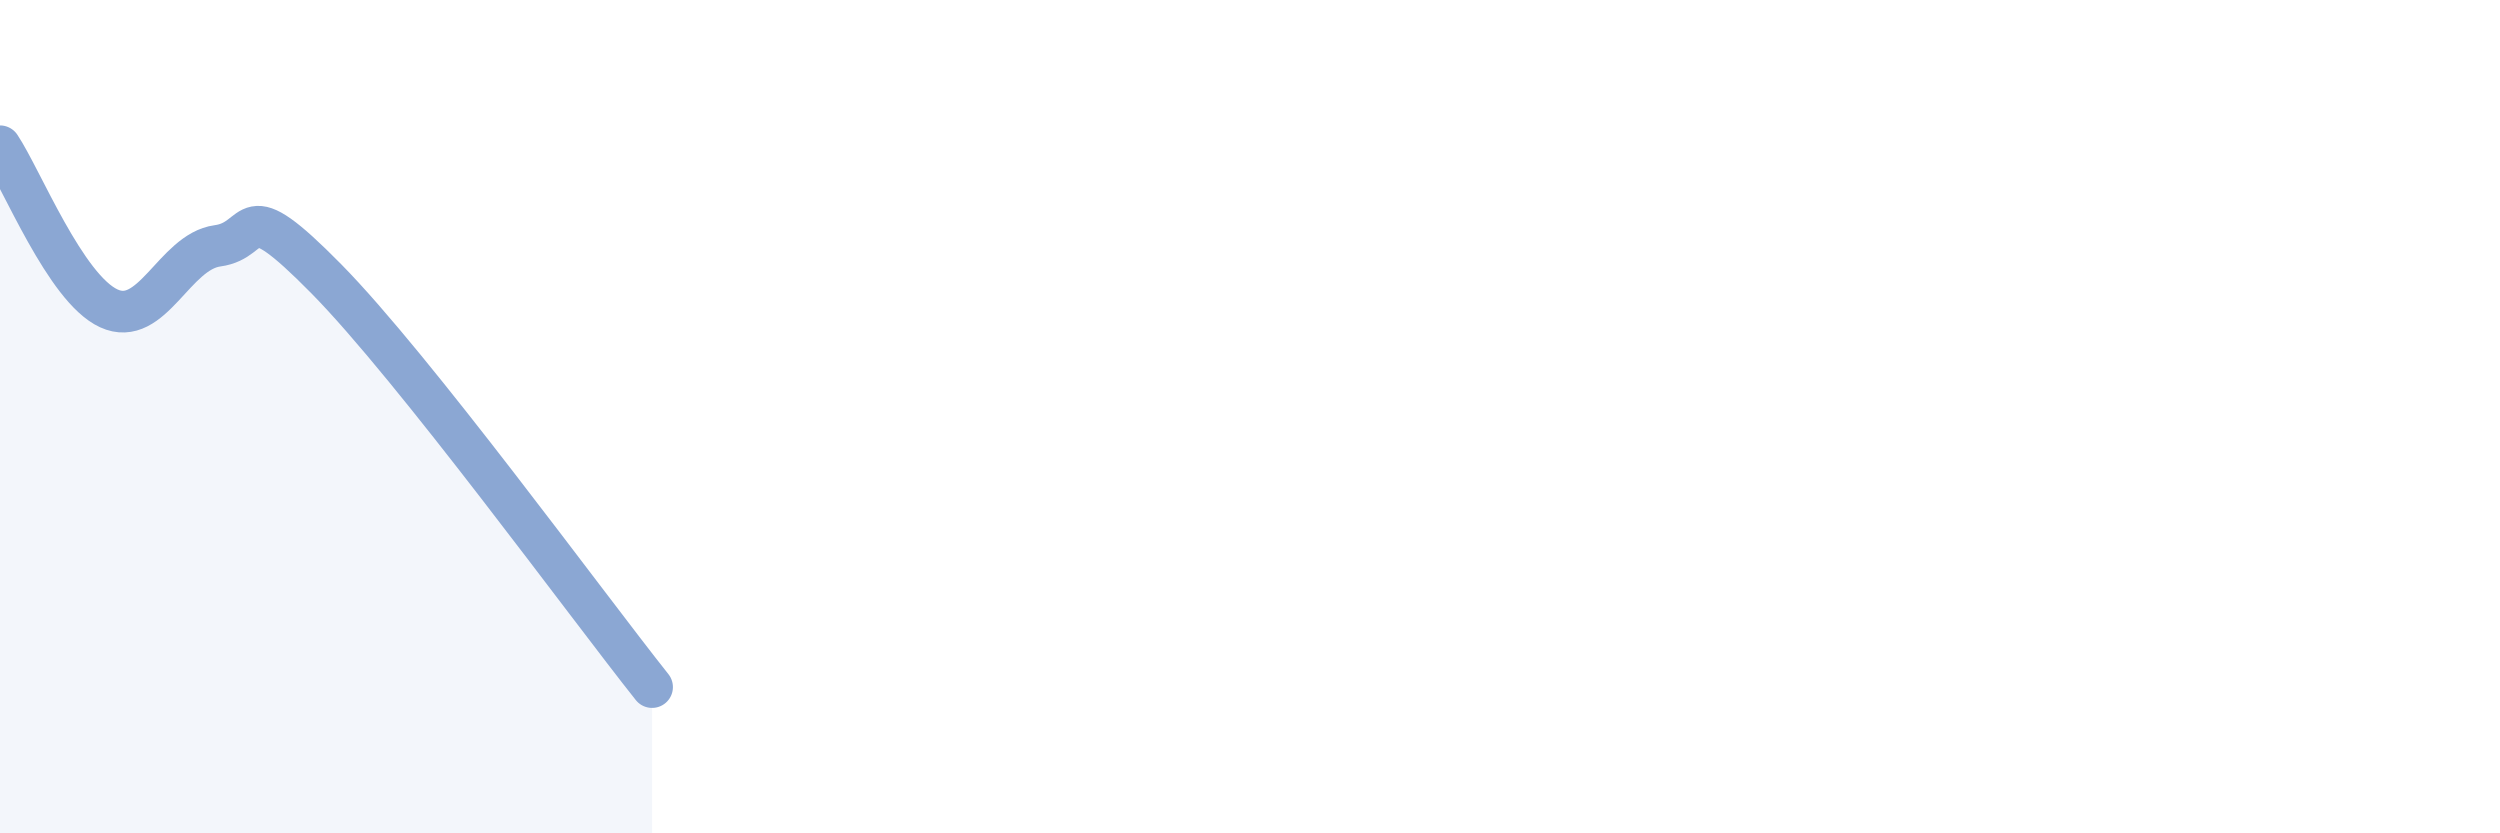 
    <svg width="60" height="20" viewBox="0 0 60 20" xmlns="http://www.w3.org/2000/svg">
      <path
        d="M 0,3.51 C 0.52,4.29 1.57,6.92 2.61,7.4 C 3.65,7.88 4.18,6.04 5.22,5.9 C 6.26,5.76 5.74,4.57 7.83,6.69 C 9.92,8.81 14.09,14.53 15.65,16.49L15.65 20L0 20Z"
        fill="#8ba7d3"
        opacity="0.1"
        stroke-linecap="round"
        stroke-linejoin="round"
      />
      <path
        d="M 0,3.51 C 0.52,4.29 1.57,6.92 2.61,7.4 C 3.65,7.88 4.18,6.04 5.22,5.9 C 6.26,5.76 5.74,4.57 7.83,6.69 C 9.92,8.81 14.09,14.53 15.65,16.49"
        stroke="#8ba7d3"
        stroke-width="1"
        fill="none"
        stroke-linecap="round"
        stroke-linejoin="round"
      />
    </svg>
  